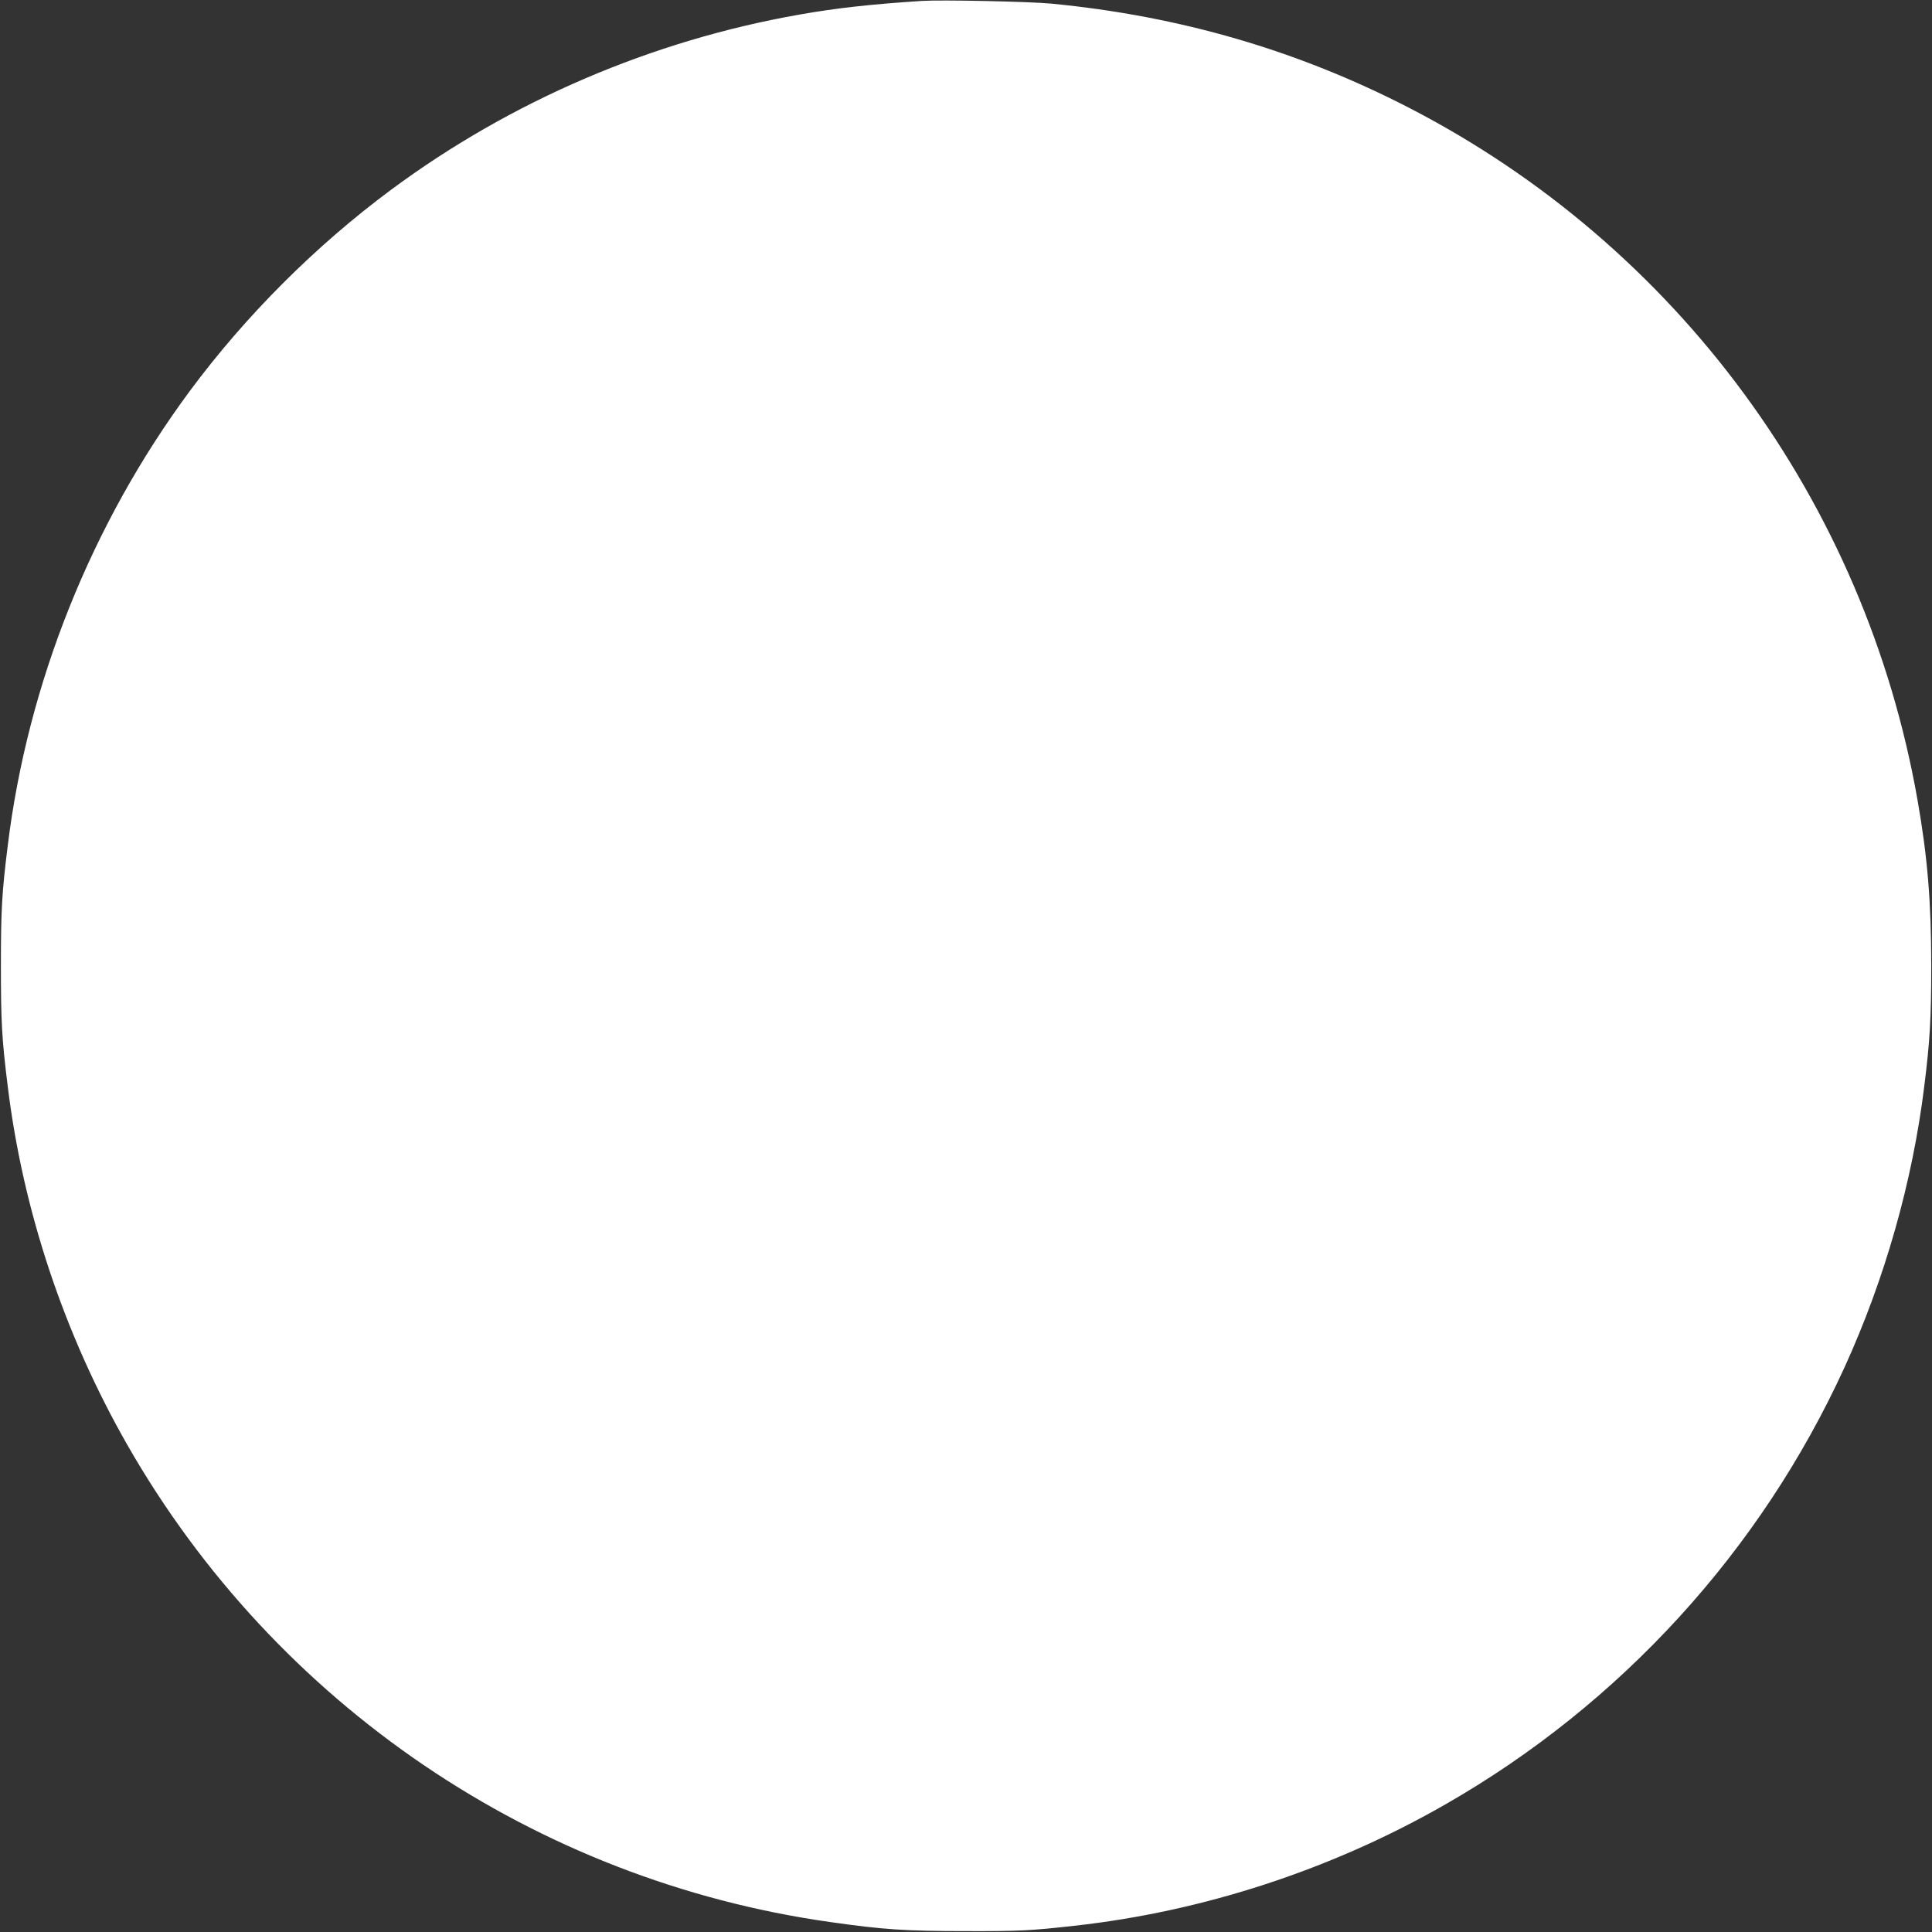 <?xml version="1.0" standalone="no"?>
<!DOCTYPE svg PUBLIC "-//W3C//DTD SVG 20010904//EN"
 "http://www.w3.org/TR/2001/REC-SVG-20010904/DTD/svg10.dtd">
<svg version="1.0" xmlns="http://www.w3.org/2000/svg"
 width="1280pt" height="1280pt" viewBox="0 0 1280 1280"
 preserveAspectRatio="xMidYMid meet">
<rect x="0" y="0" width="1280" height="1280" fill="#333333" stroke="none"/>
<g transform="translate(0,1280) scale(0.1,-0.1)"
fill="#ffffff" stroke="none">
<path d="M6110 12794 c-340 -22 -566 -47 -810 -90 -981 -172 -1916 -573 -2710
-1162 -500 -371 -962 -833 -1332 -1332 -651 -879 -1075 -1937 -1207 -3015 -39
-313 -45 -428 -45 -795 0 -367 6 -482 45 -795 101 -828 376 -1650 795 -2382
983 -1716 2701 -2881 4654 -3157 349 -50 501 -60 900 -60 354 -1 429 3 715 35
856 94 1709 373 2462 805 1161 665 2087 1679 2643 2894 267 585 451 1230 529
1865 37 296 46 446 46 795 0 428 -25 725 -91 1100 -347 1975 -1591 3669 -3369
4586 -739 381 -1520 608 -2370 690 -149 14 -728 26 -855 18z"/>
</g>
</svg>
